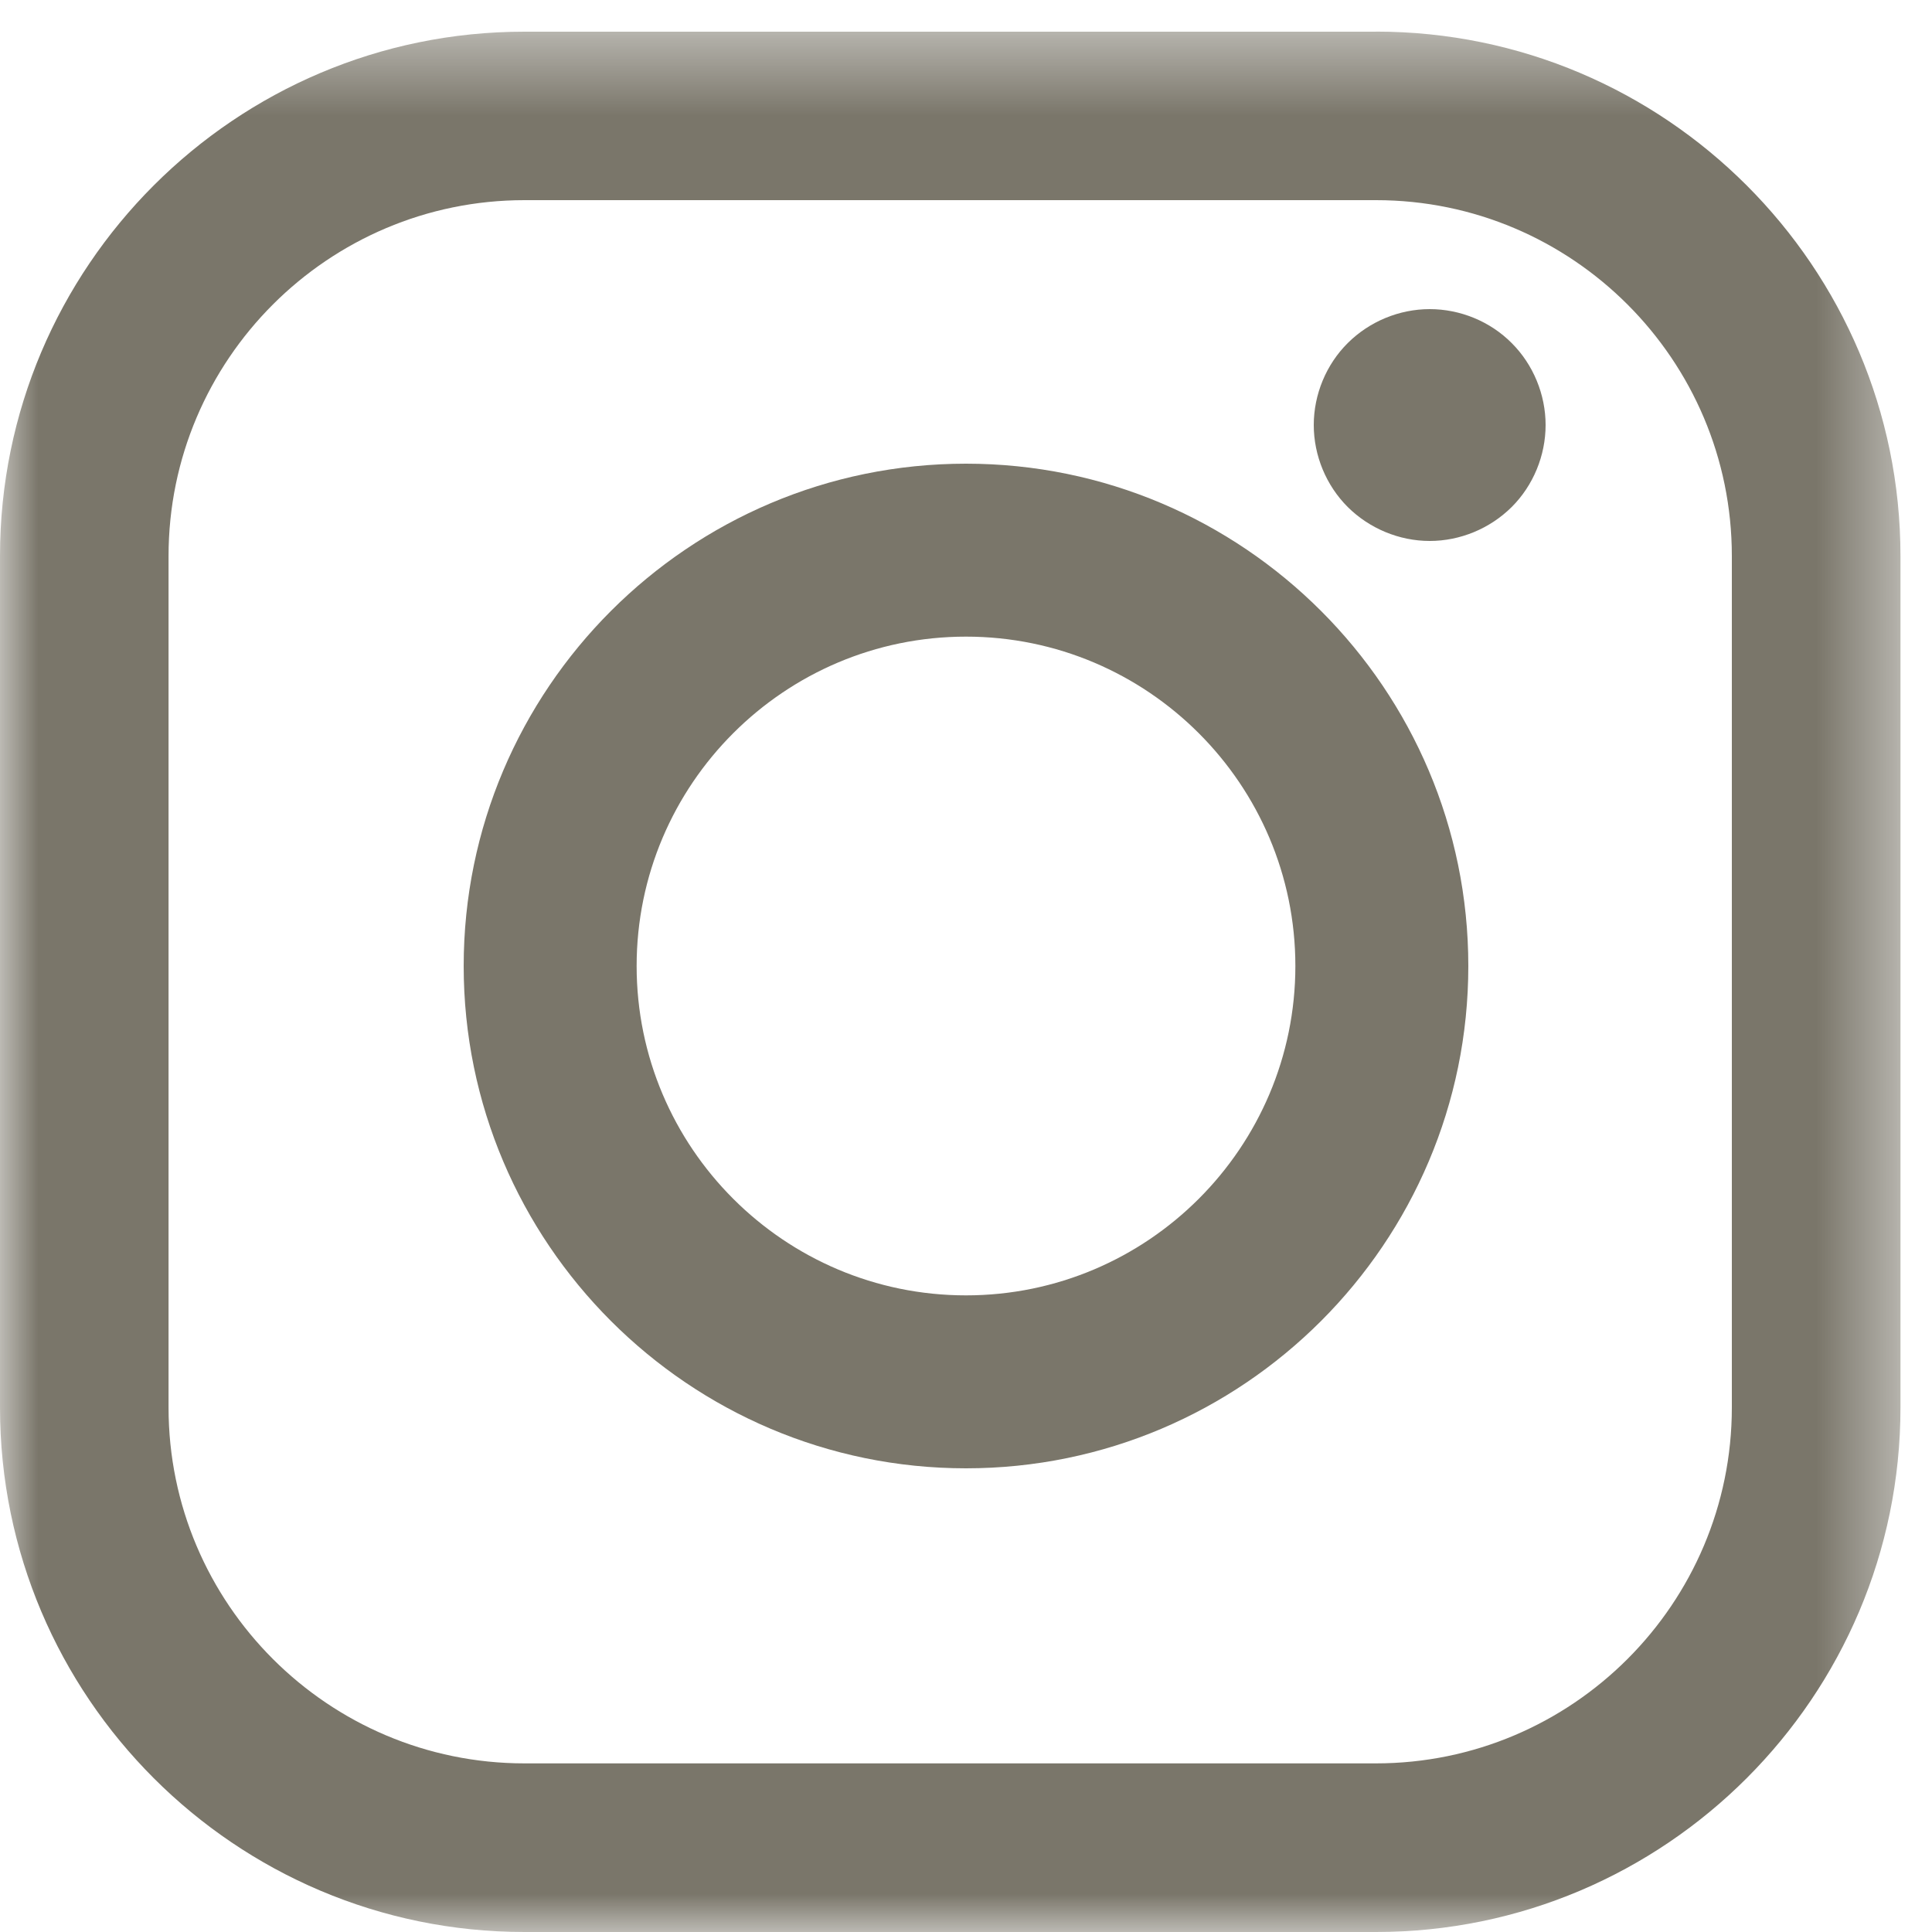 <svg xmlns="http://www.w3.org/2000/svg" xmlns:xlink="http://www.w3.org/1999/xlink" width="25" height="25" viewBox="0 0 25 25">
    <defs>
        <path id="1ca50xuala" d="M0 0.409L24.592 0.409 24.592 25 0 25z"/>
    </defs>
    <g fill="none" fill-rule="evenodd">
        <g>
            <g>
                <g transform="translate(-1346, -4927) translate(1346, 4926) translate(0, 1)">
                    <mask id="09egz1rdrb" fill="#fff">
                        <use xlink:href="#1ca50xuala"/>
                    </mask>
                    <path fill="#7A766A" d="M22.41 18.213c0 2.539-2.066 4.605-4.605 4.605H6.786c-2.539 0-4.605-2.066-4.605-4.605V7.195c0-2.54 2.066-4.605 4.605-4.605h11.02c2.538 0 4.604 2.065 4.604 4.605v11.018zM17.805.41H6.786C3.044.409 0 3.453 0 7.195v11.018C0 21.955 3.044 25 6.786 25h11.02c3.741 0 6.786-3.045 6.786-6.787V7.195c0-3.742-3.045-6.786-6.787-6.786z" mask="url(#09egz1rdrb)"/>
                </g>
                <path fill="#7A766A" d="M12.5 17.762c-2.35 0-4.262-1.912-4.262-4.262 0-2.35 1.912-4.262 4.262-4.262 2.35 0 4.262 1.912 4.262 4.262 0 2.35-1.912 4.262-4.262 4.262M12.5 7C8.915 7 6 9.915 6 13.5c0 3.583 2.915 6.5 6.5 6.5s6.5-2.917 6.5-6.5C19 9.915 16.085 7 12.5 7M18.5 5c-.394 0-.78.16-1.06.439-.28.278-.44.666-.44 1.061 0 .394.16.782.44 1.061.28.278.666.439 1.06.439.395 0 .78-.16 1.061-.439.28-.279.439-.667.439-1.061 0-.395-.16-.783-.439-1.061C19.283 5.159 18.895 5 18.5 5" transform="translate(-1346, -4927) translate(1346, 4926)"/>
            </g>
        </g>
    </g>
</svg>
